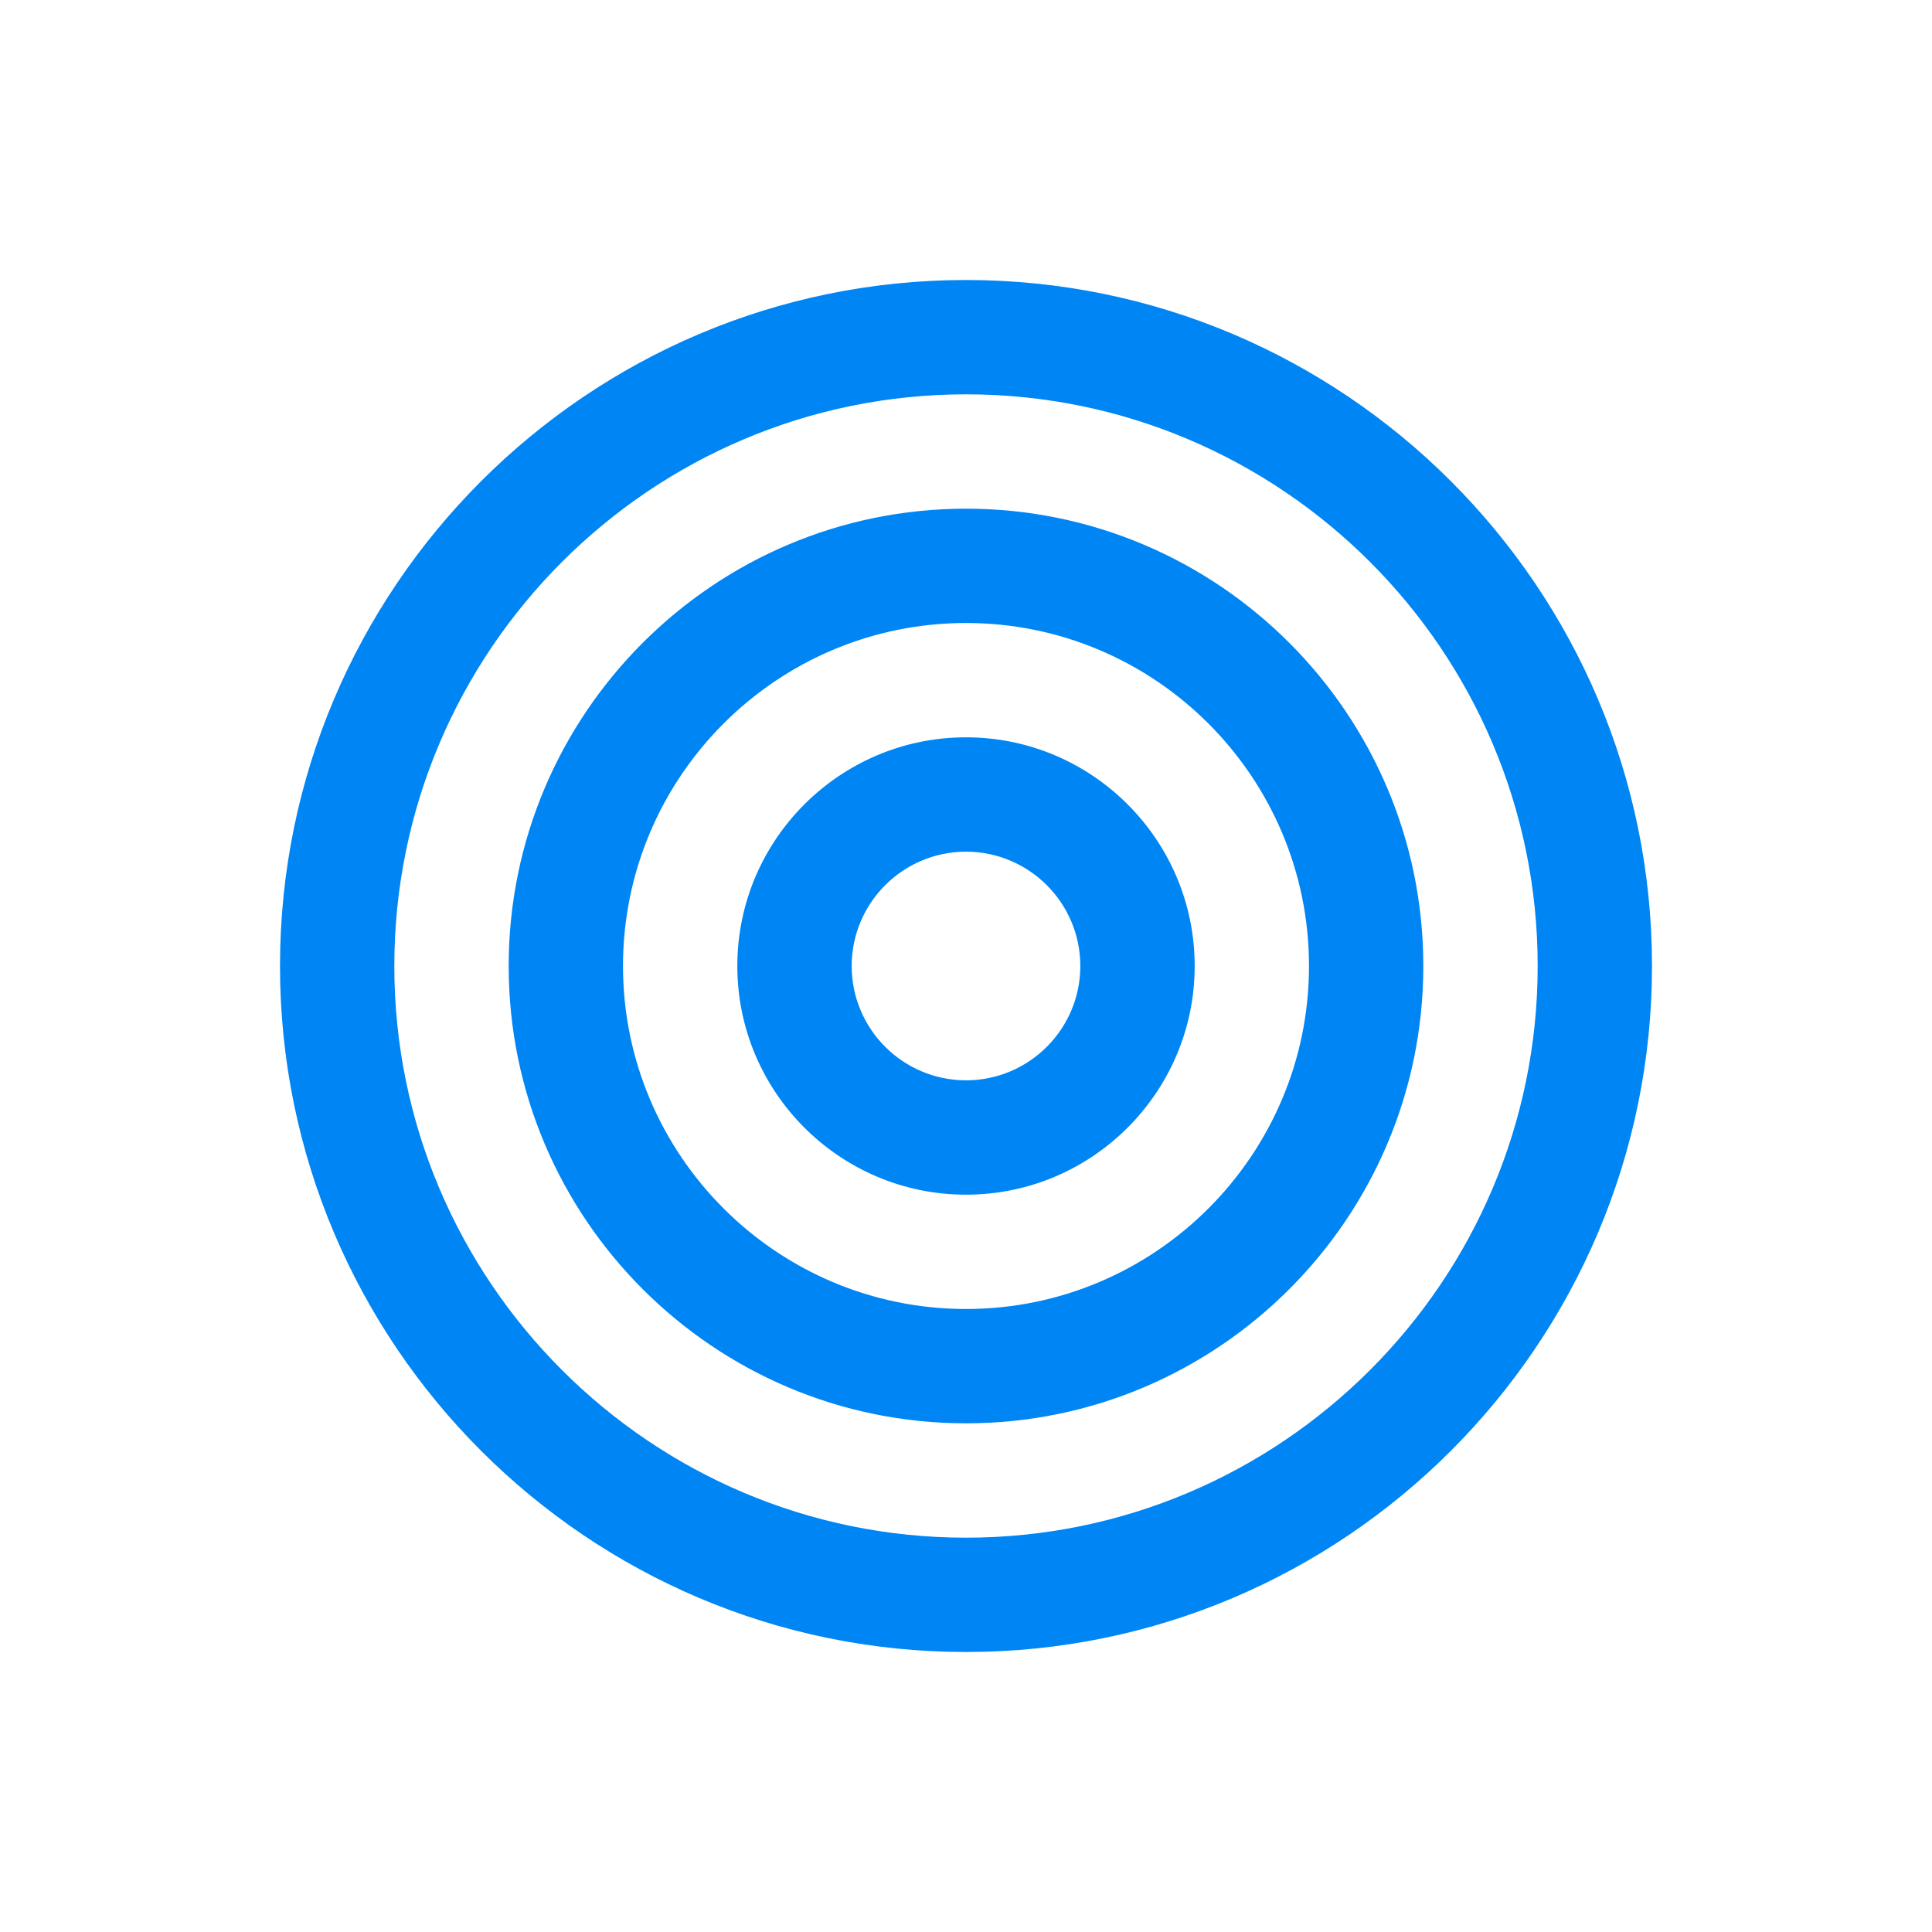 <svg width="69" height="69" viewBox="0 0 69 69" fill="none" xmlns="http://www.w3.org/2000/svg">
<g clip-path="url(#clip0_1429_143)">
<path d="M34.5 59C20.99 59 10 48.01 10 34.5C10 20.99 20.99 10 34.5 10C48.01 10 59 20.99 59 34.5C59 48.01 48.01 59 34.5 59ZM34.5 14.083C23.242 14.083 14.083 23.242 14.083 34.5C14.083 45.758 23.242 54.917 34.5 54.917C45.758 54.917 54.917 45.758 54.917 34.5C54.917 23.242 45.758 14.083 34.5 14.083ZM34.5 50.833C25.494 50.833 18.167 43.506 18.167 34.5C18.167 25.494 25.494 18.167 34.5 18.167C43.506 18.167 50.833 25.494 50.833 34.5C50.833 43.506 43.506 50.833 34.5 50.833ZM34.5 22.25C27.744 22.25 22.25 27.744 22.25 34.5C22.25 41.256 27.744 46.75 34.5 46.75C41.256 46.75 46.75 41.256 46.75 34.5C46.75 27.744 41.256 22.25 34.5 22.25ZM34.5 42.667C29.996 42.667 26.333 39.004 26.333 34.5C26.333 29.996 29.996 26.333 34.5 26.333C39.004 26.333 42.667 29.996 42.667 34.5C42.667 39.004 39.004 42.667 34.5 42.667ZM34.5 30.417C32.248 30.417 30.417 32.248 30.417 34.5C30.417 36.752 32.248 38.583 34.5 38.583C36.752 38.583 38.583 36.752 38.583 34.5C38.583 32.248 36.752 30.417 34.5 30.417Z" fill="#0085F4"/>
</g>
<defs>
<clipPath id="clip0_1429_143">
<rect width="49" height="49" fill="white" transform="translate(10 10)"/>
</clipPath>
</defs>
</svg>
